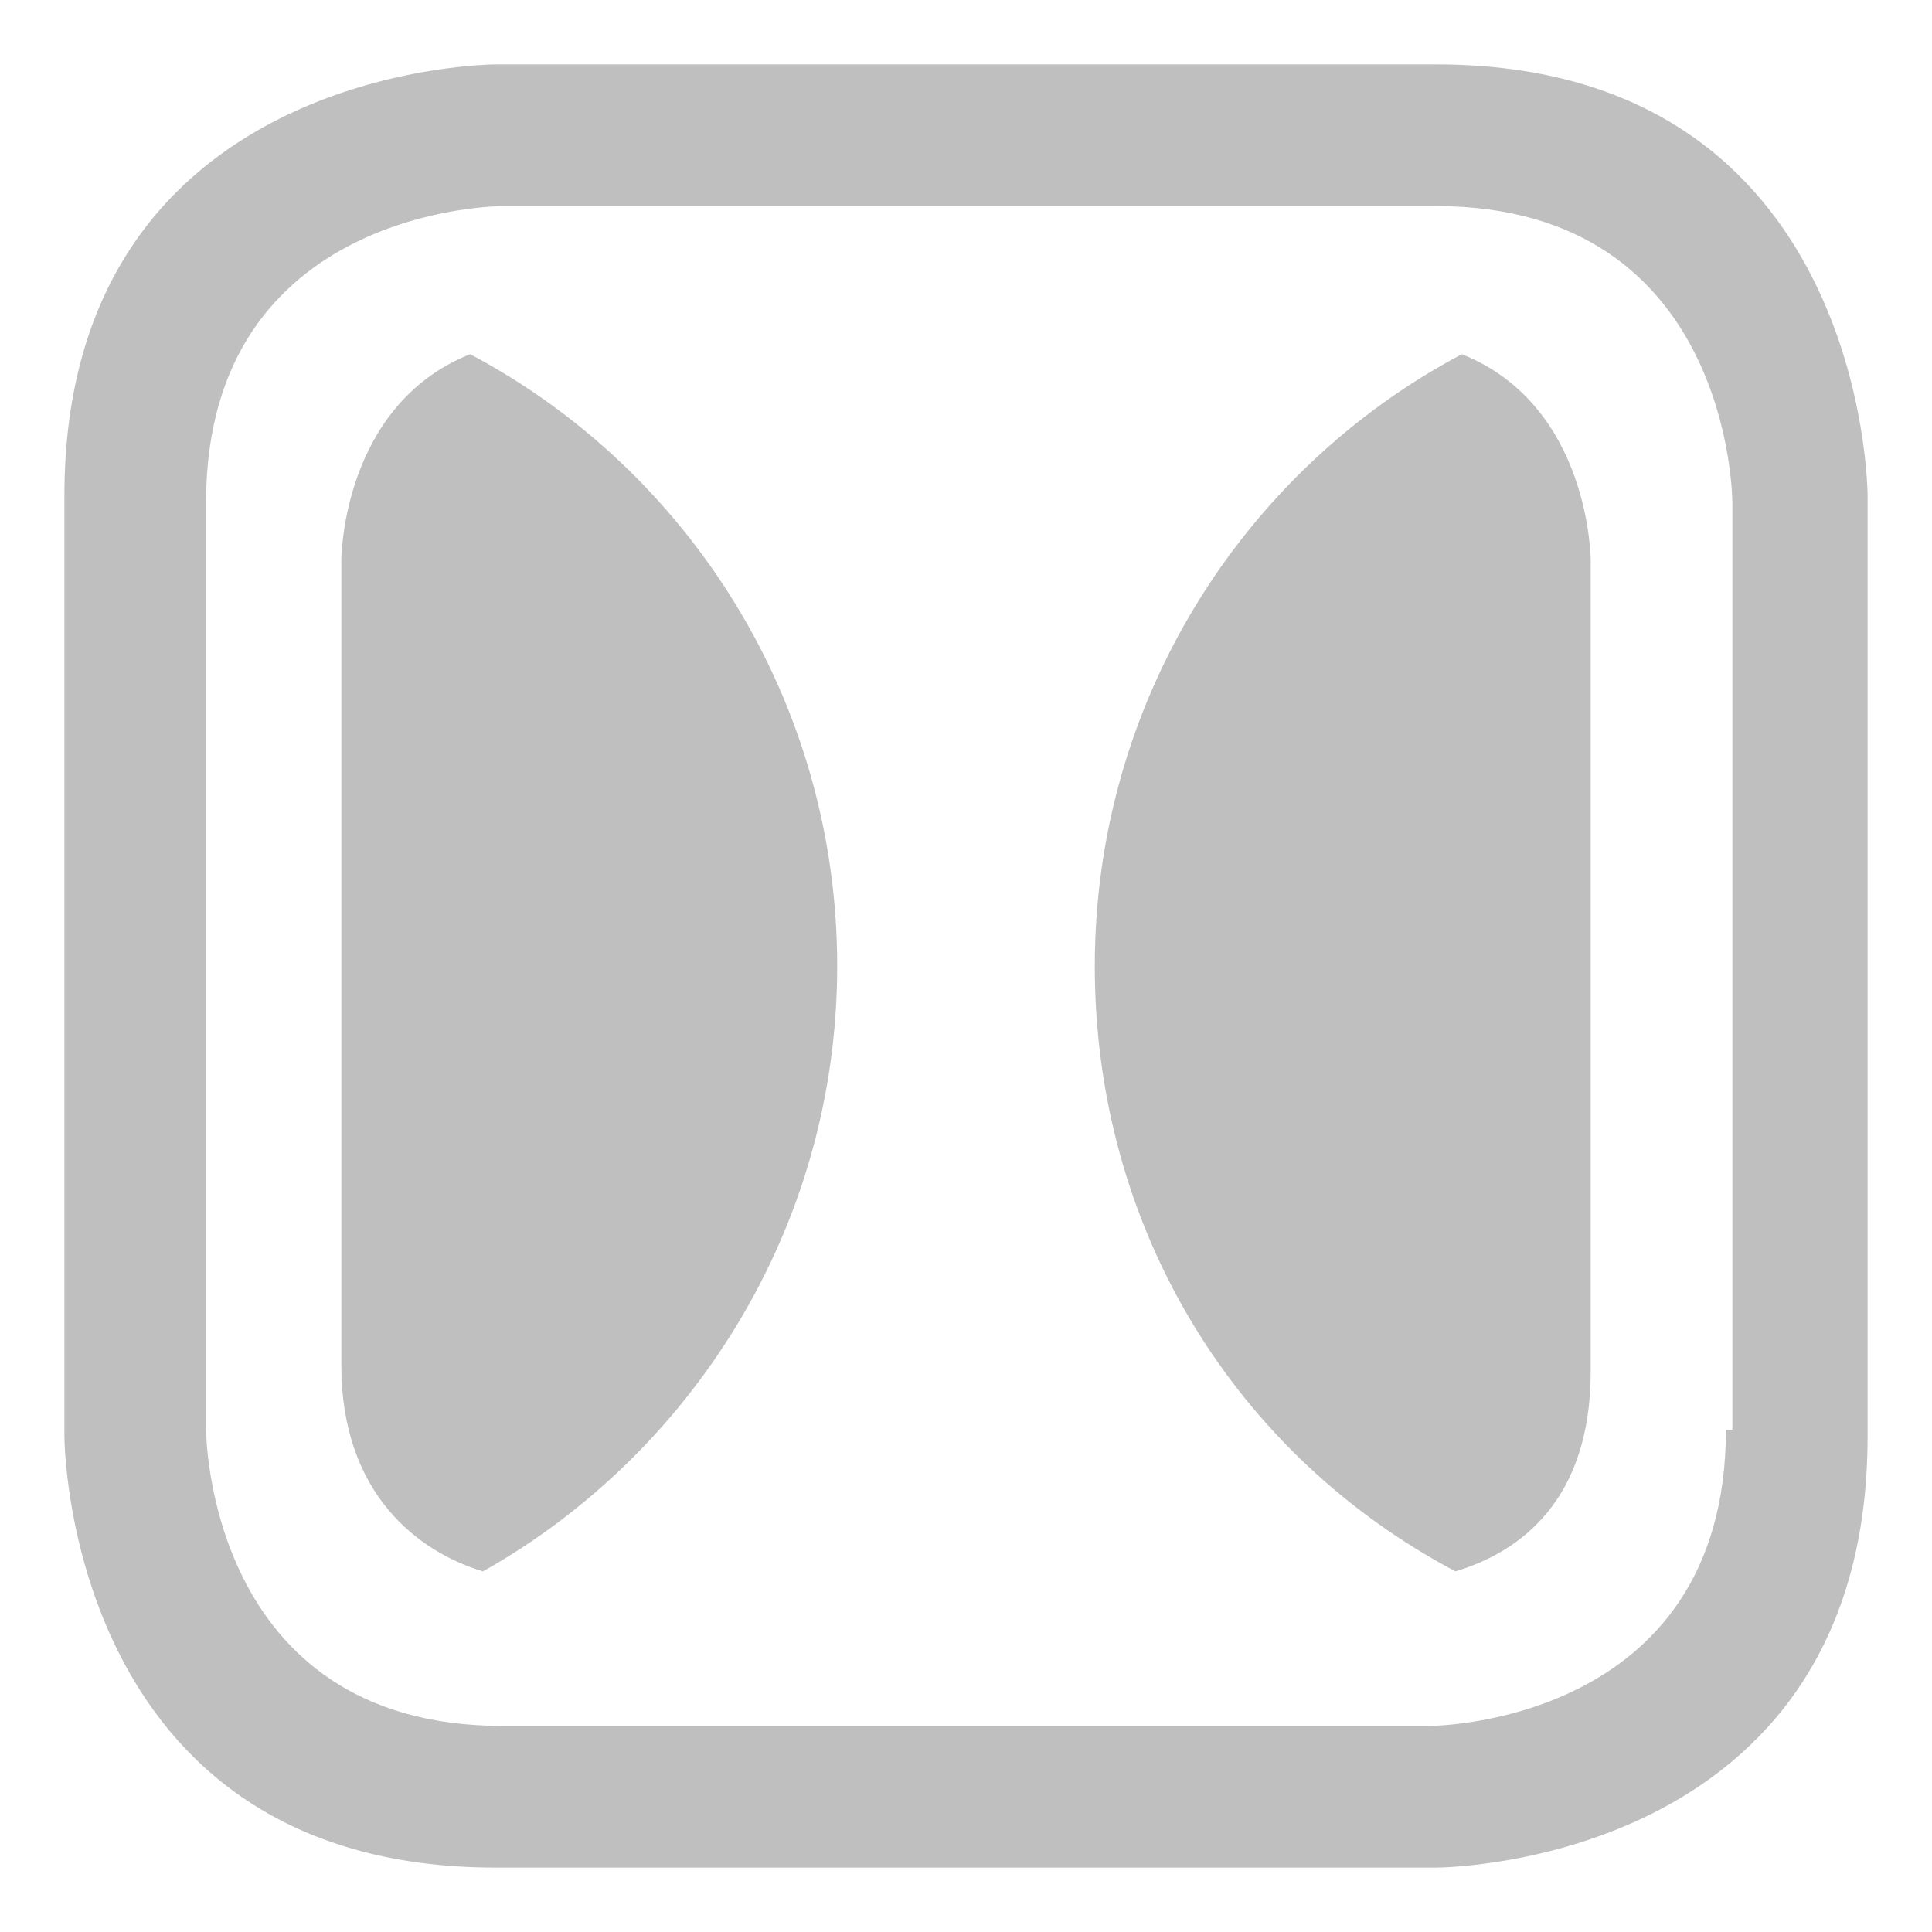 <?xml version="1.0" encoding="UTF-8"?>
<!-- Generator: Adobe Illustrator 22.1.0, SVG Export Plug-In . SVG Version: 6.00 Build 0)  -->
<svg xmlns="http://www.w3.org/2000/svg" xmlns:xlink="http://www.w3.org/1999/xlink" version="1.1" id="Capa_1" x="0px" y="0px" viewBox="0 0 30 30" style="enable-background:new 0 0 30 30;" xml:space="preserve">
<style type="text/css">
	.st0{fill:#BFBFBF;}
</style>
<g>
	<g>
		<path class="st0" d="M13,15c0-4.1-2.3-7.7-5.7-9.5c-2,0.8-2,3.2-2,3.2v12.5c0,2,1.2,2.9,2.2,3.2C10.7,22.6,13,19.1,13,15     M24.7,21.3V8.7c0,0,0-2.4-2-3.2C19.3,7.3,17,10.9,17,15c0,4.1,2.2,7.6,5.6,9.4C23.6,24.1,24.7,23.3,24.7,21.3 M26.8,22.2    c0,4.6-4.6,4.6-4.6,4.6H7.8c-4.6,0-4.6-4.6-4.6-4.6V7.8c0-4.6,4.6-4.6,4.6-4.6h14.5c4.6,0,4.6,4.6,4.6,4.6V22.2z M29,22.3V7.7    c0,0,0-6.7-6.7-6.7H7.7C7.7,1,1,1,1,7.7v14.6c0,0,0,6.7,6.7,6.7h14.6C22.3,29,29,29,29,22.3"></path>
	</g>
</g>
</svg>
